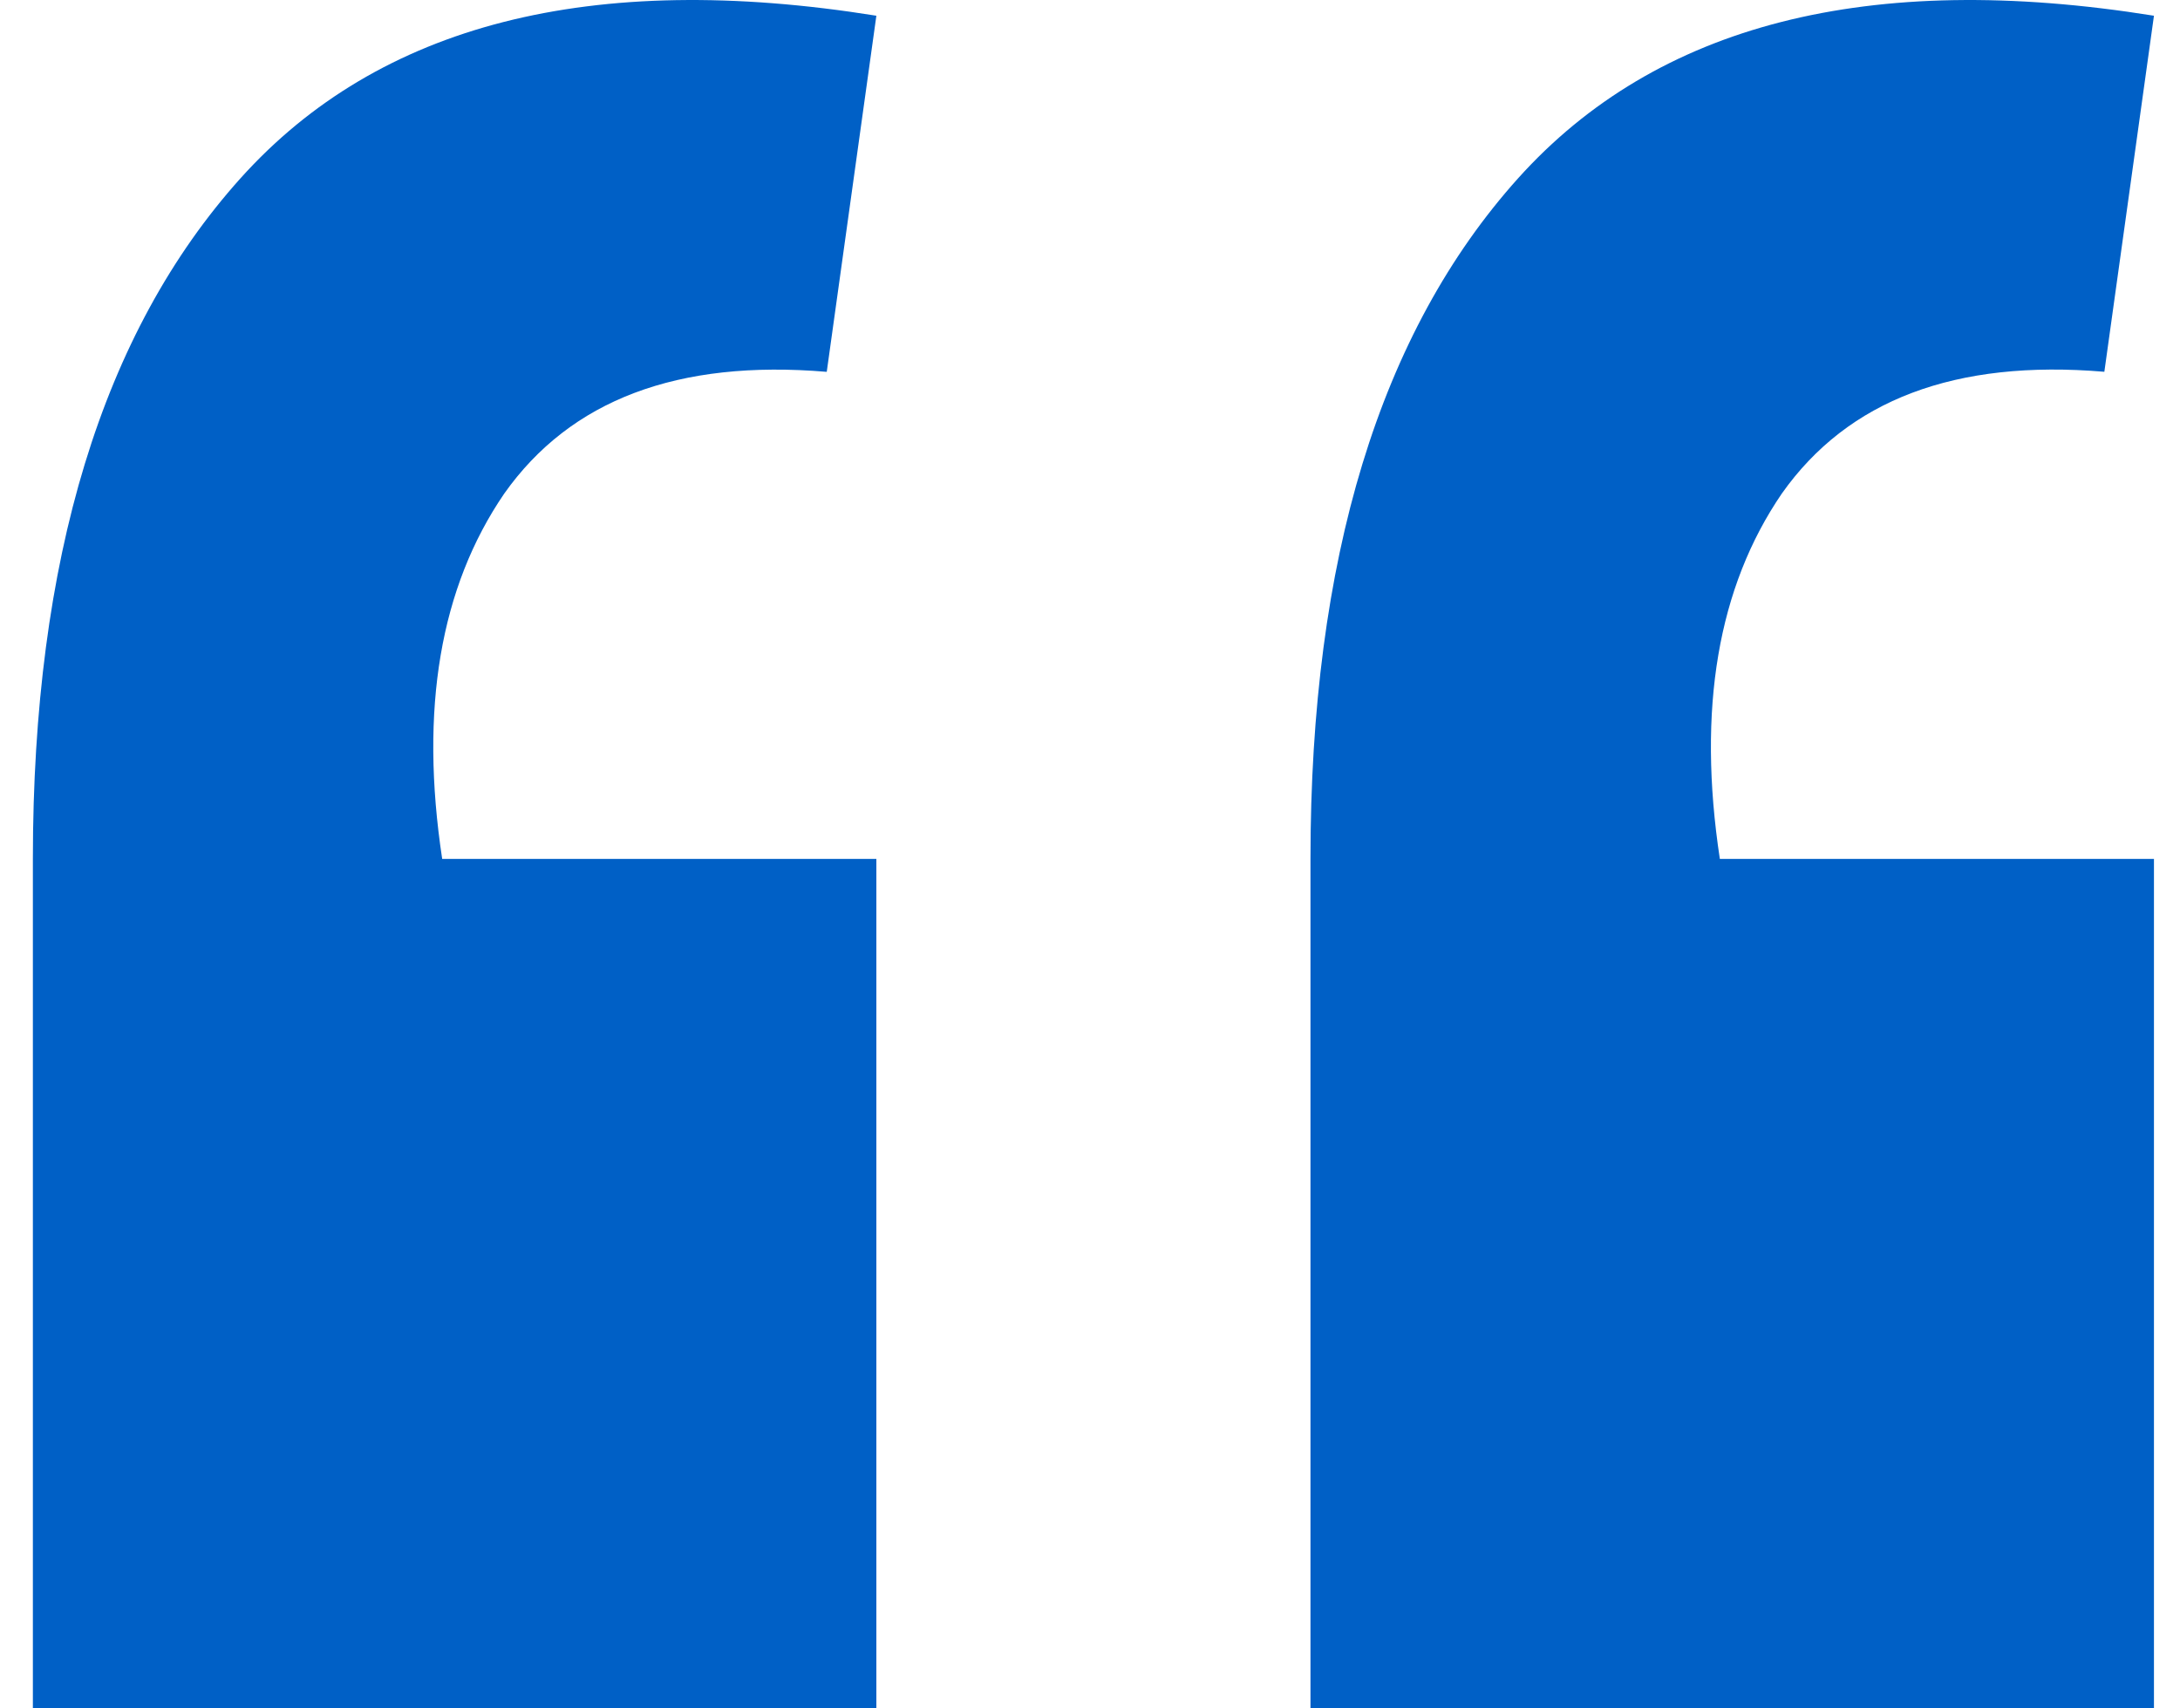 <svg xmlns="http://www.w3.org/2000/svg" width="37" height="29" fill="none" viewBox="0 0 37 29"><path fill="#0060C6" d="M36.558.267C31.716-.51 28.12.41 25.768 3.024c-2.35 2.615-3.526 6.467-3.526 11.557V29h14.316V14.58H29.19c-.386-2.544-.035-4.611 1.052-6.202 1.123-1.59 2.948-2.28 5.474-2.067l.842-6.044Zm-21.684 0C10.032-.51 6.435.41 4.084 3.024 1.734 5.639.558 9.49.558 14.58V29h14.316V14.58H7.505C7.12 12.037 7.47 9.97 8.558 8.379c1.123-1.59 2.947-2.28 5.474-2.067l.842-6.044Z"/></svg>